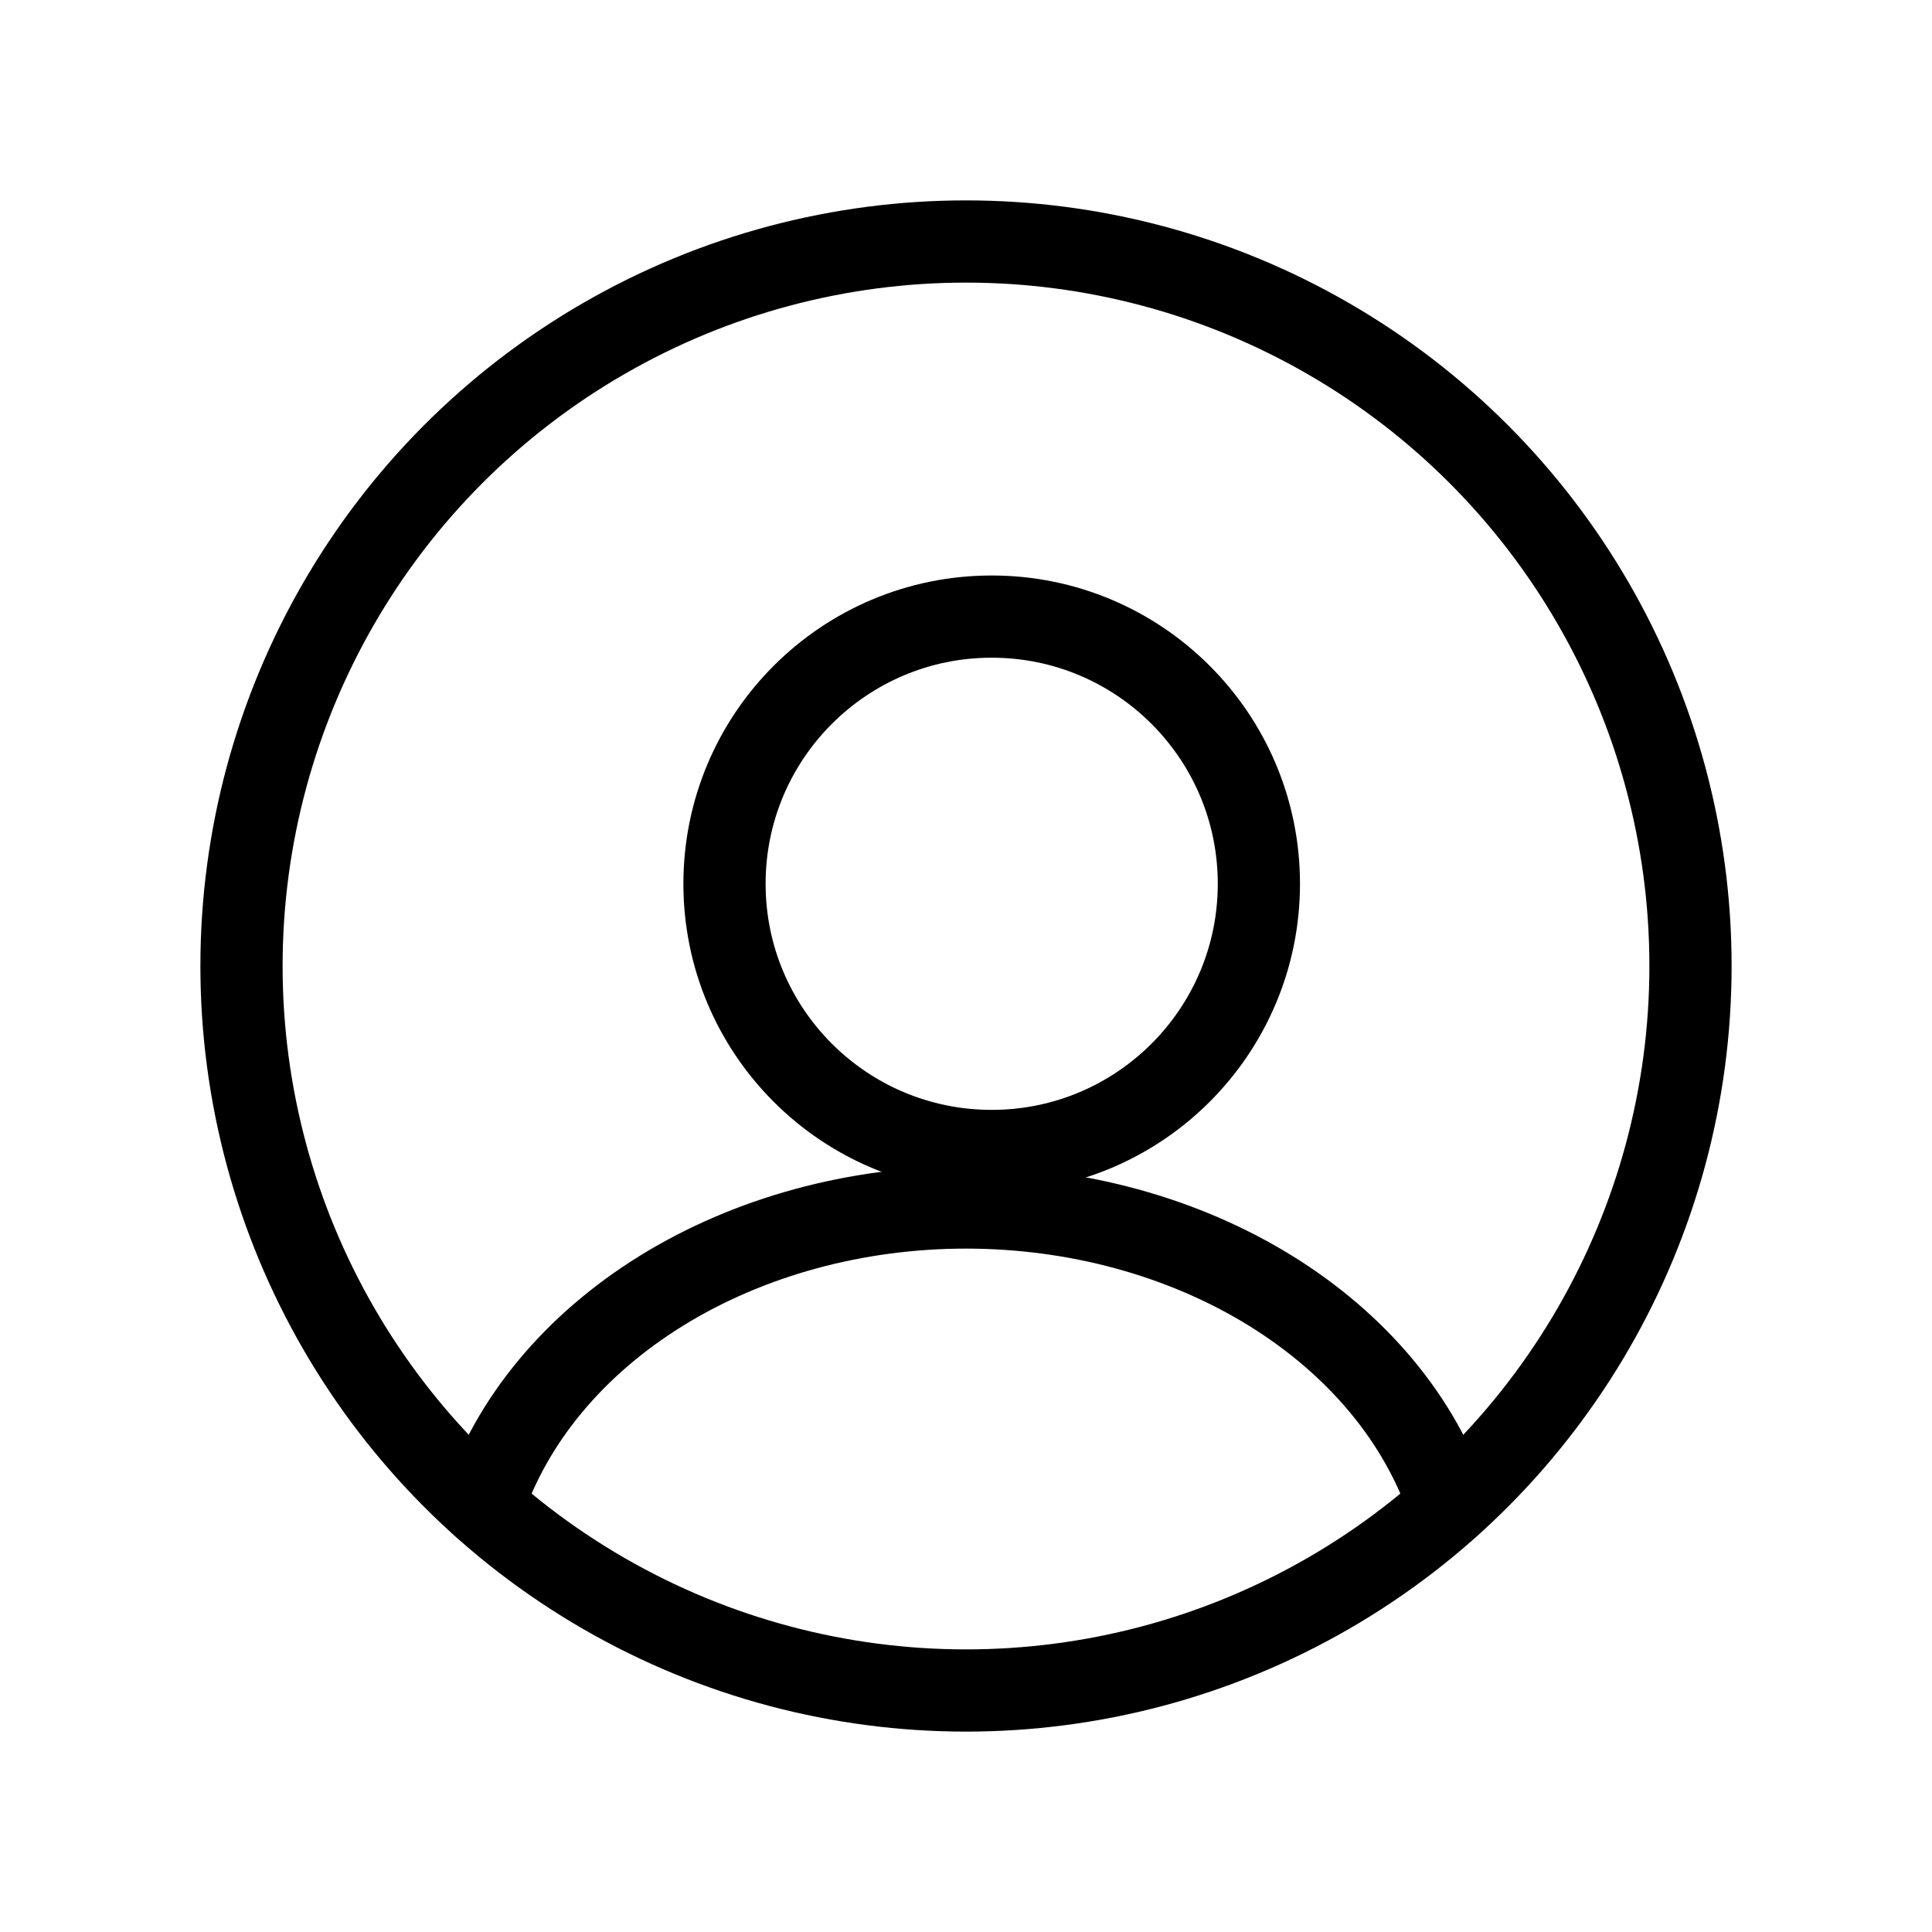<svg width="47" height="47" viewBox="0 0 47 47" fill="none" xmlns="http://www.w3.org/2000/svg">
<circle cx="24.125" cy="21.5" r="6.5" stroke="black" stroke-width="2" stroke-linecap="round"/>
<circle cx="23.5" cy="23.5" r="17.625" stroke="black" stroke-width="2"/>
<path d="M35.25 36.632C34.557 34.55 33.03 32.711 30.905 31.398C28.781 30.086 26.178 29.375 23.5 29.375C20.822 29.375 18.219 30.086 16.095 31.398C13.97 32.711 12.443 34.55 11.75 36.632" stroke="black" stroke-width="2" stroke-linecap="round"/>
</svg>
